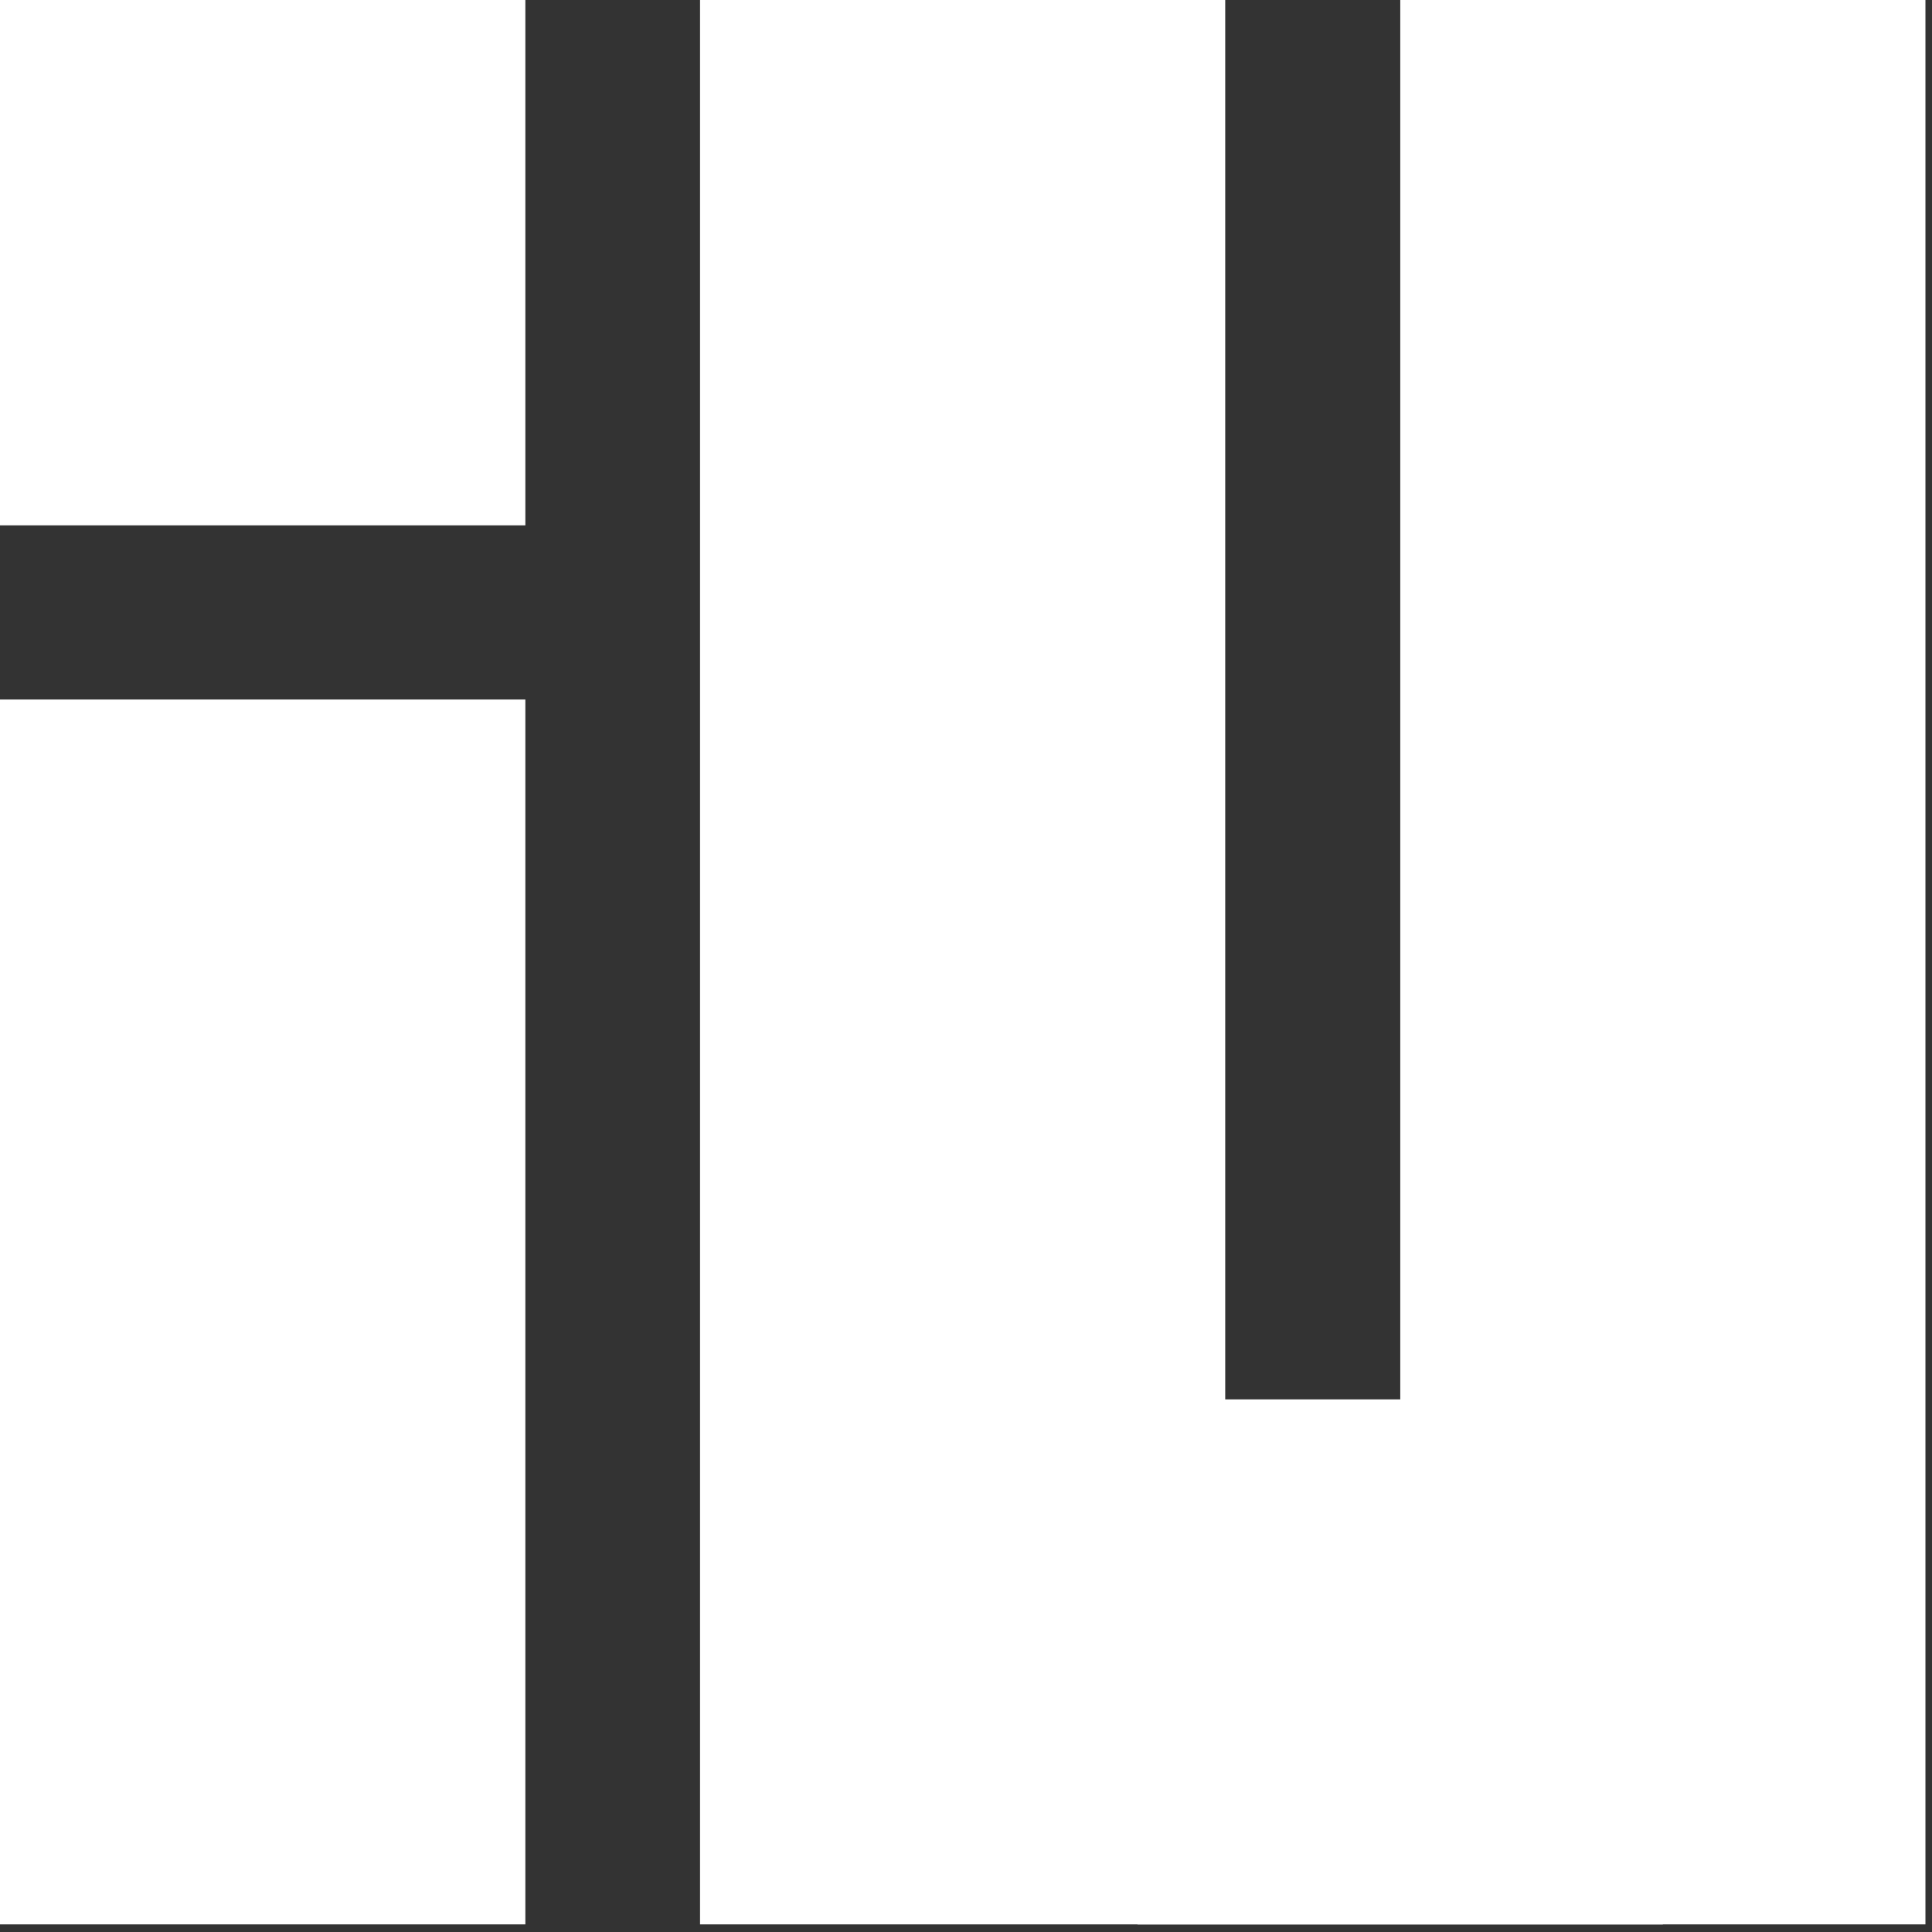 <?xml version="1.0" encoding="UTF-8"?> <svg xmlns="http://www.w3.org/2000/svg" width="53" height="53" viewBox="0 0 53 53" fill="none"><rect x="0" y="0" width="53" height="53" fill="#333333" stroke="none"/><path d="M14.412 0H0V14.412H14.412V0Z" fill="white"></path><path d="M52.82 0H38.413V38.389H33.611V0H19.204V52.791H31.205V52.796H45.617V52.791H52.82V0Z" fill="white"></path><path d="M14.412 19.19H0V52.791H14.412V19.19Z" fill="white"></path></svg> 
